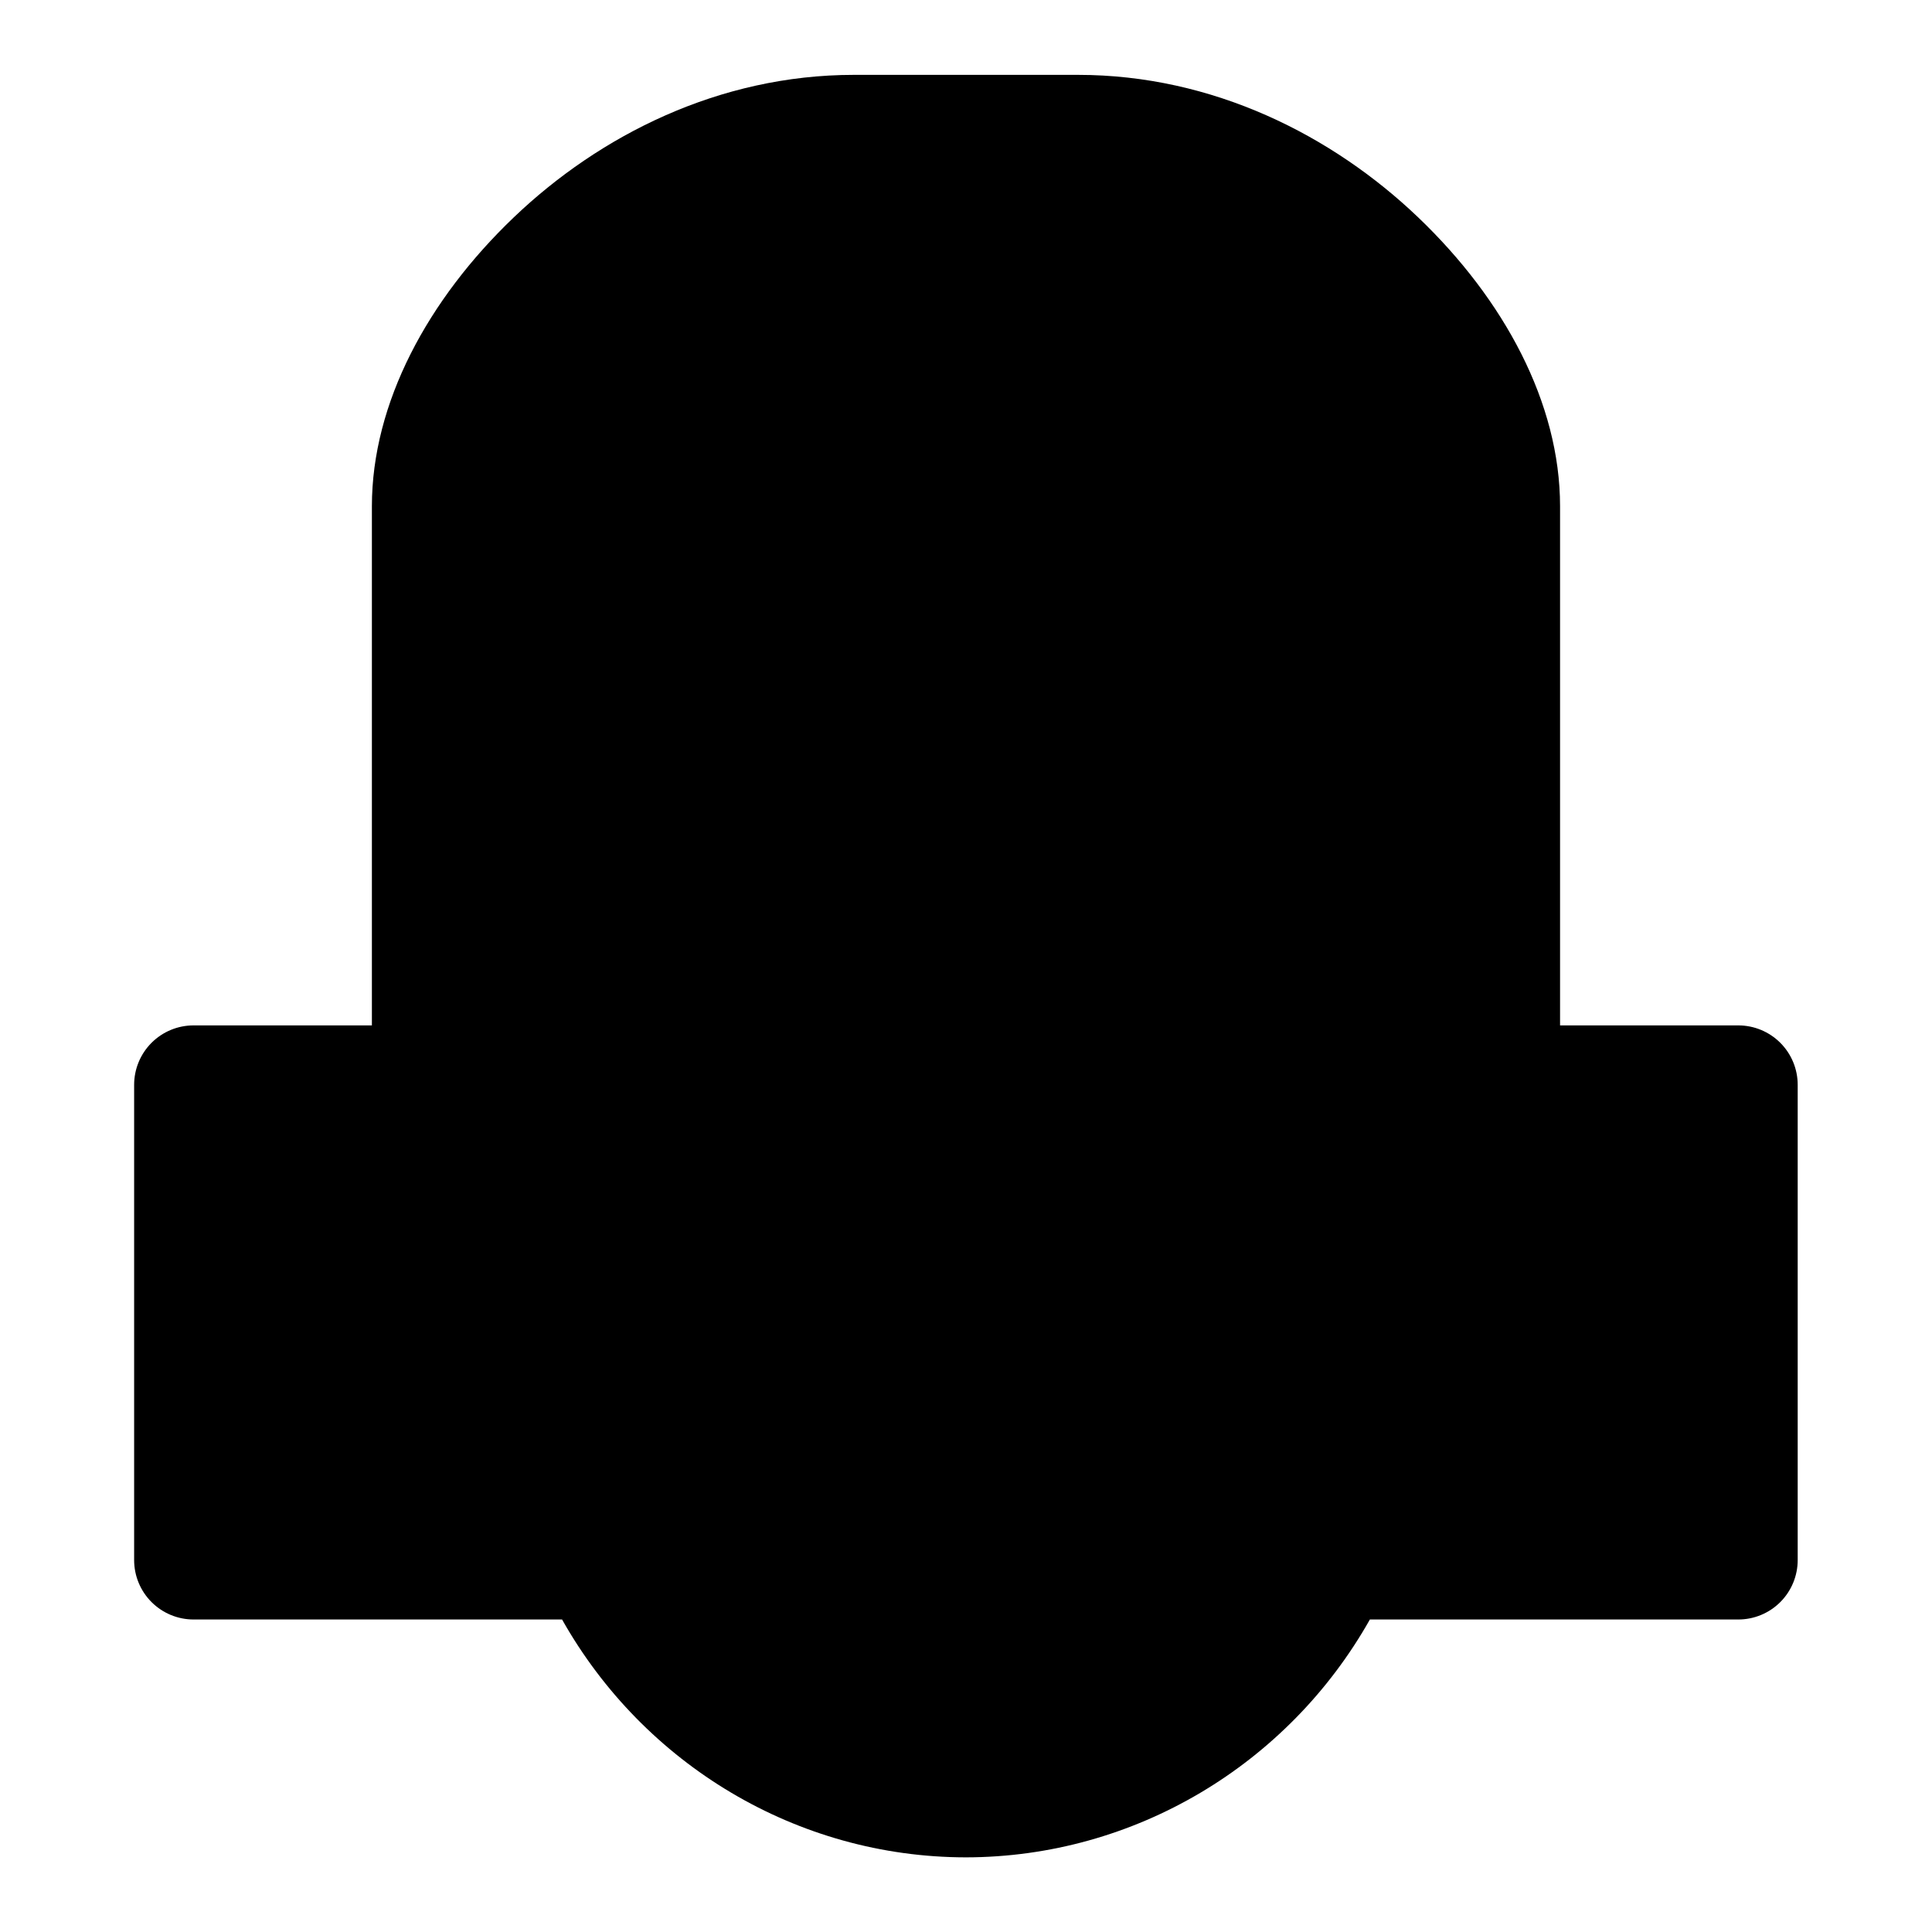 <?xml version="1.0" encoding="UTF-8"?>
<!-- Uploaded to: ICON Repo, www.svgrepo.com, Generator: ICON Repo Mixer Tools -->
<svg fill="#000000" width="800px" height="800px" version="1.1" viewBox="144 144 512 512" xmlns="http://www.w3.org/2000/svg">
 <path d="m370.32 163.84c-35.781 0-67.422 16.039-90.16 37.762-22.738 21.727-37.605 49.184-37.605 76.57v137.57h-47.262c-4.176 0-8.18 1.66-11.133 4.613-2.953 2.953-4.613 6.957-4.613 11.133v125.95c0 4.176 1.66 8.18 4.613 11.133 2.953 2.953 6.957 4.613 11.133 4.613h97.66c21.684 38.469 62.301 62.977 106.98 63.035 44.691-0.047 85.402-24.555 107.1-63.035h97.633c4.176 0 8.18-1.66 11.133-4.613 2.953-2.953 4.609-6.957 4.609-11.133v-125.95c0-4.176-1.656-8.18-4.609-11.133-2.953-2.953-6.957-4.613-11.133-4.613h-47.234v-137.57c0-27.387-14.867-54.844-37.605-76.57-22.738-21.723-54.375-37.762-90.16-37.762z" fill-rule="evenodd"/>
</svg>